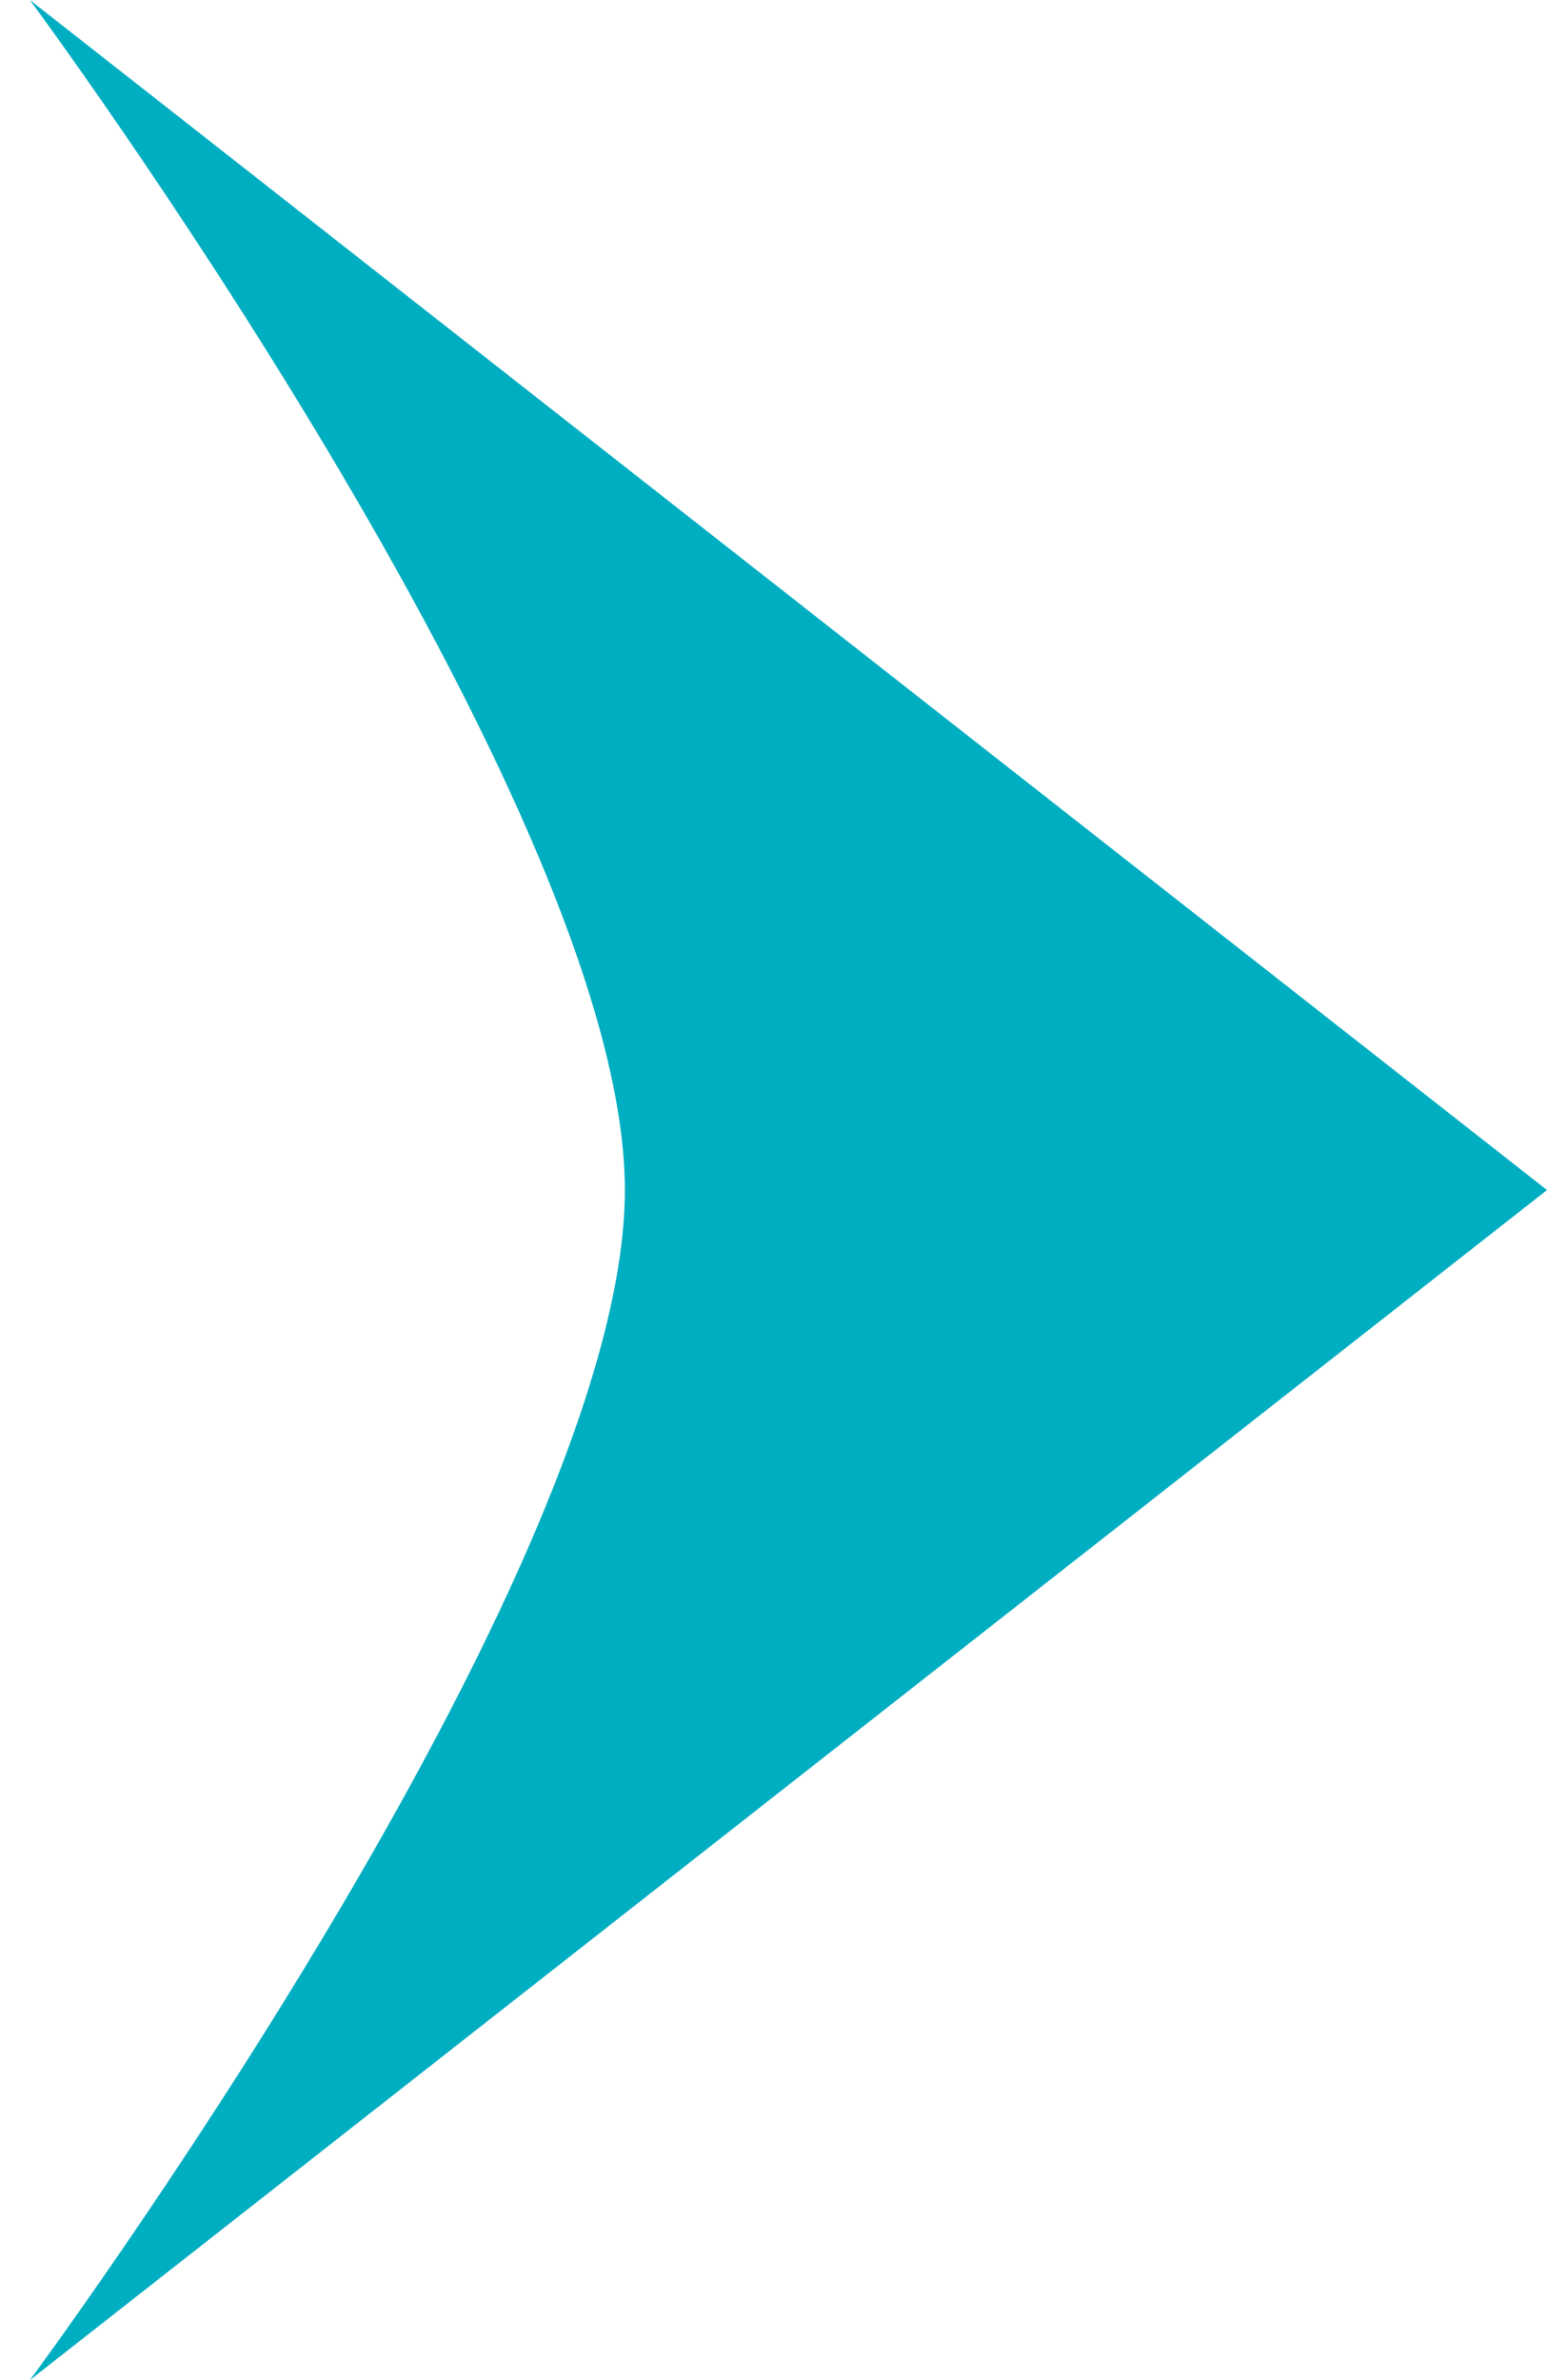 <svg width="26" height="40" viewBox="0 0 26 40" fill="none" xmlns="http://www.w3.org/2000/svg">
<path d="M0.502 40C0.502 40 10.502 26.5 10.502 20C10.502 13.5 0.502 0 0.502 0L26 20L0.502 40Z" fill="#00AEC1"/>
</svg>
